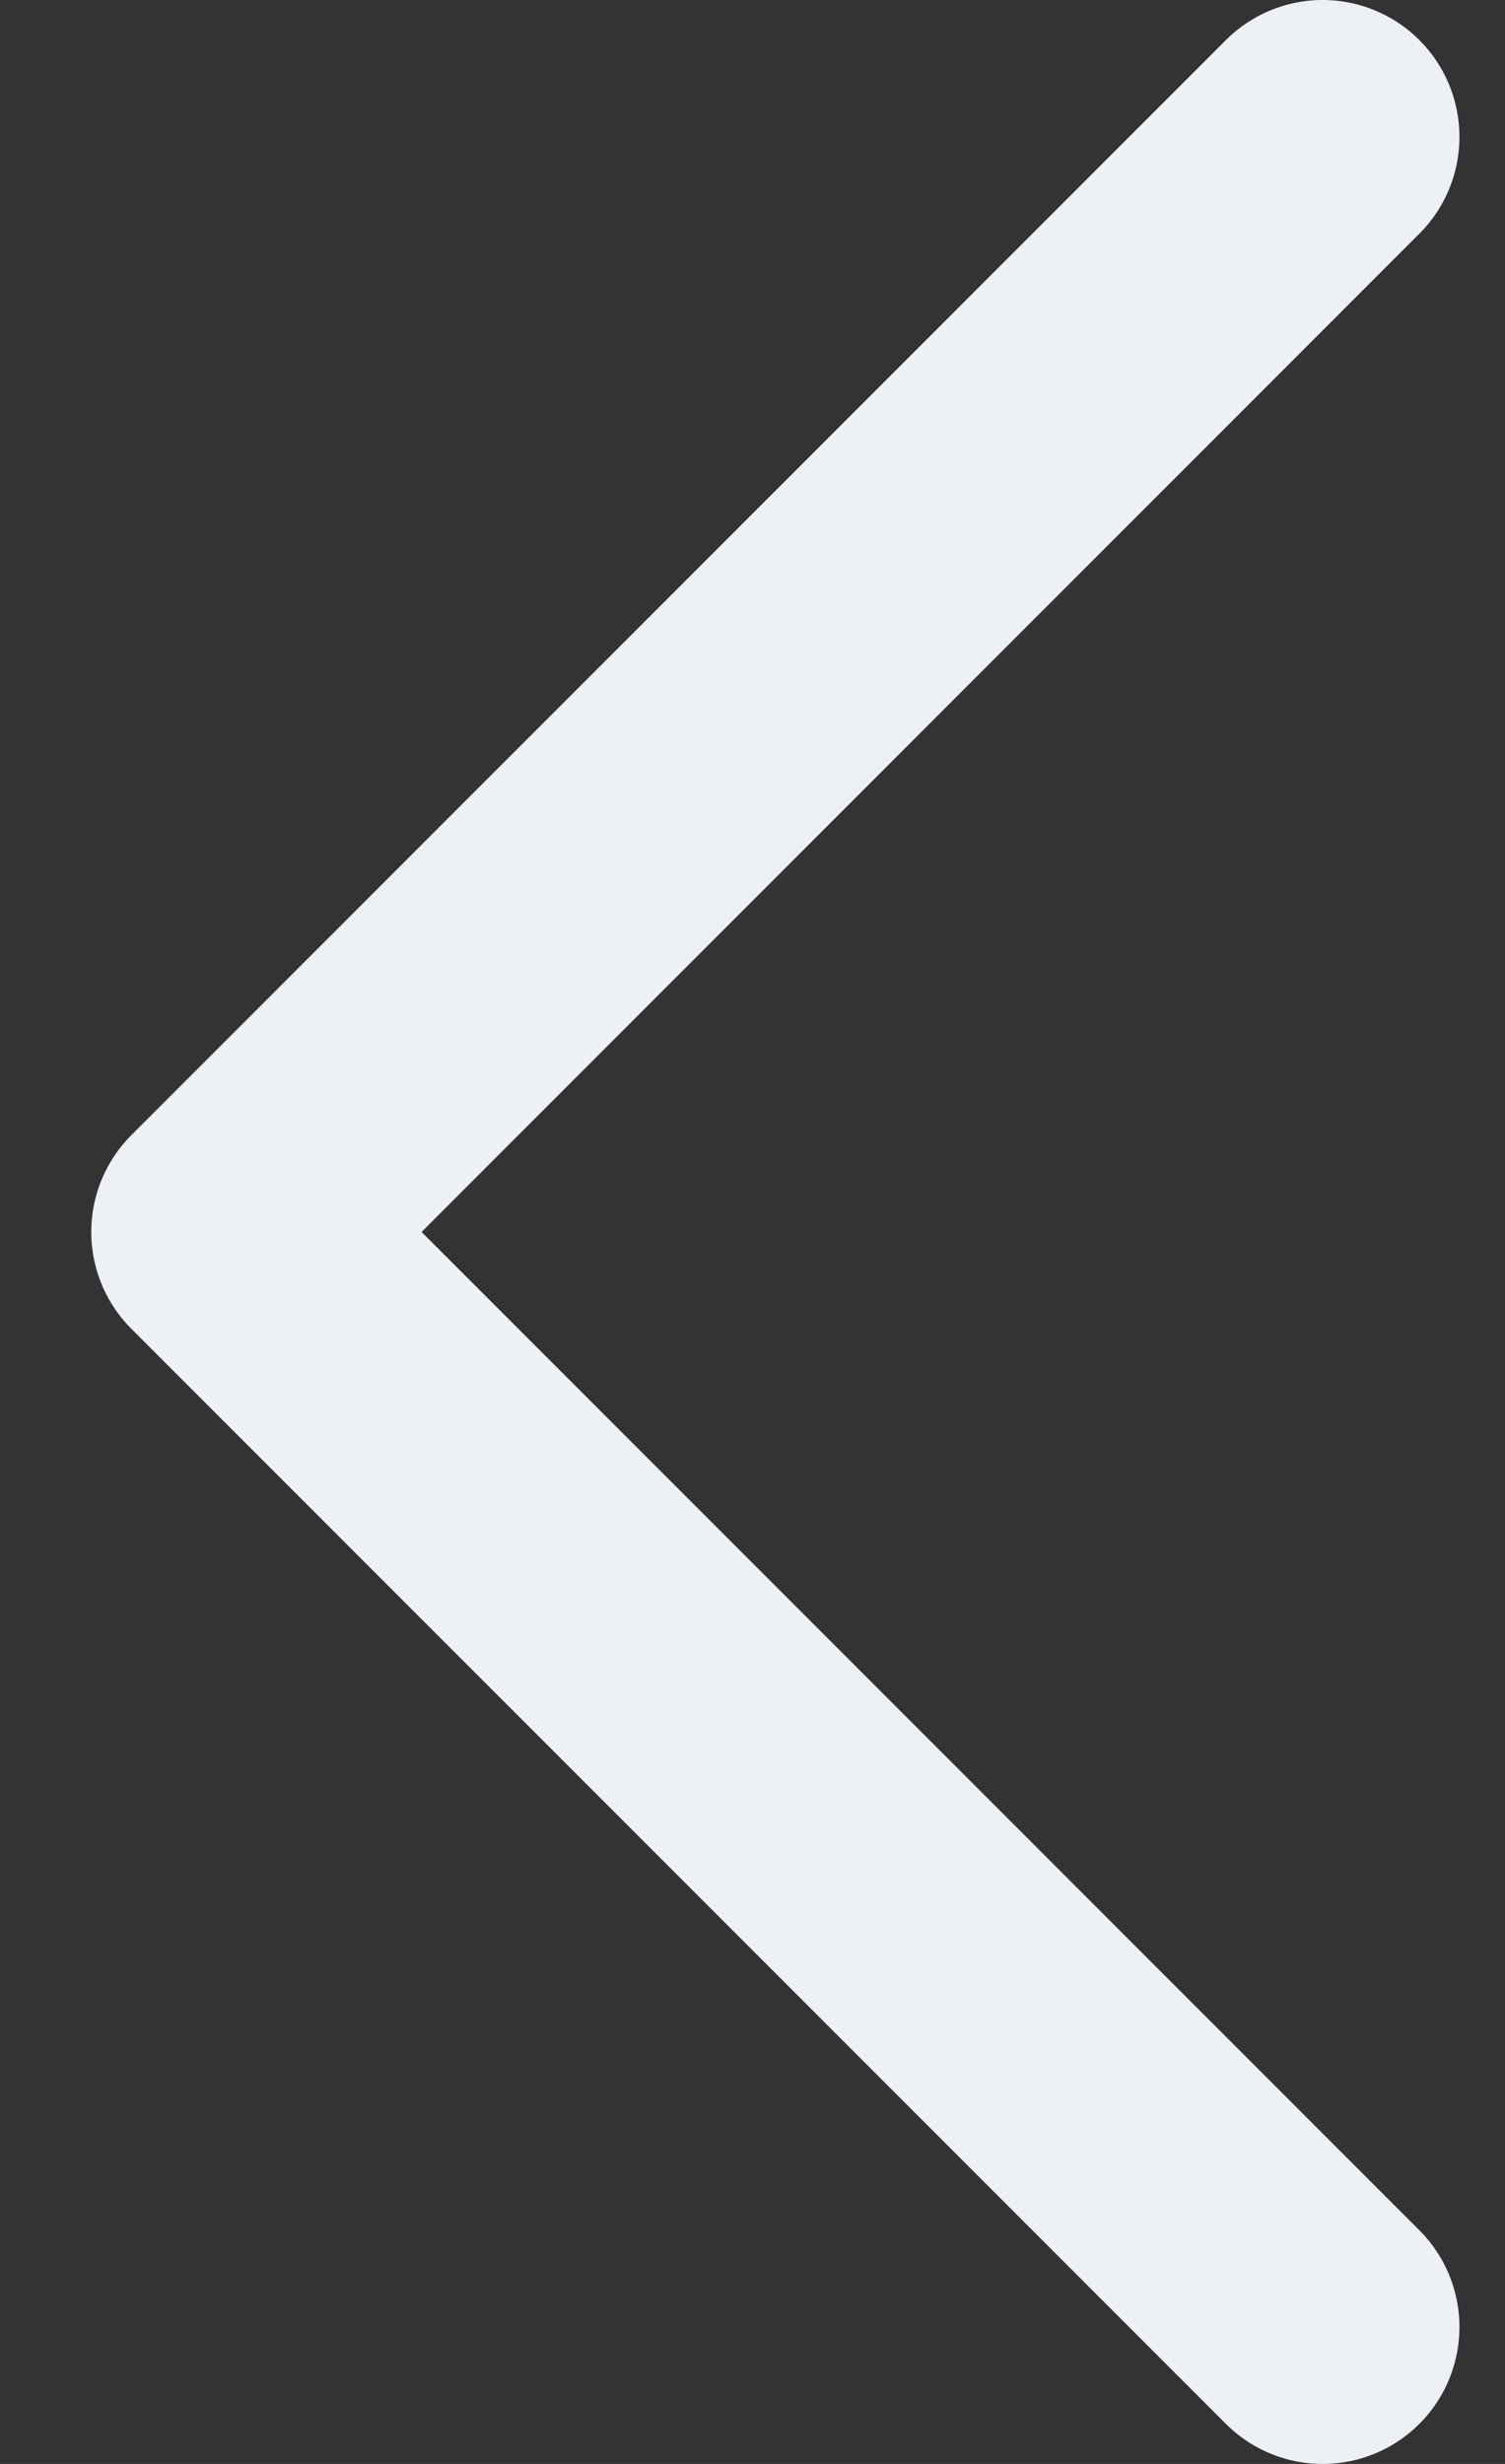 <svg width="11" height="18" viewBox="0 0 11 18" fill="none" xmlns="http://www.w3.org/2000/svg">
<rect x="0" y="0" width="11" height="18" fill="#333333" stroke="none"/>
<path d="M9.667 1L1.667 9L9.667 17" stroke="#EDF1F5" stroke-width="2" stroke-linecap="round" stroke-linejoin="round"/>
</svg>
